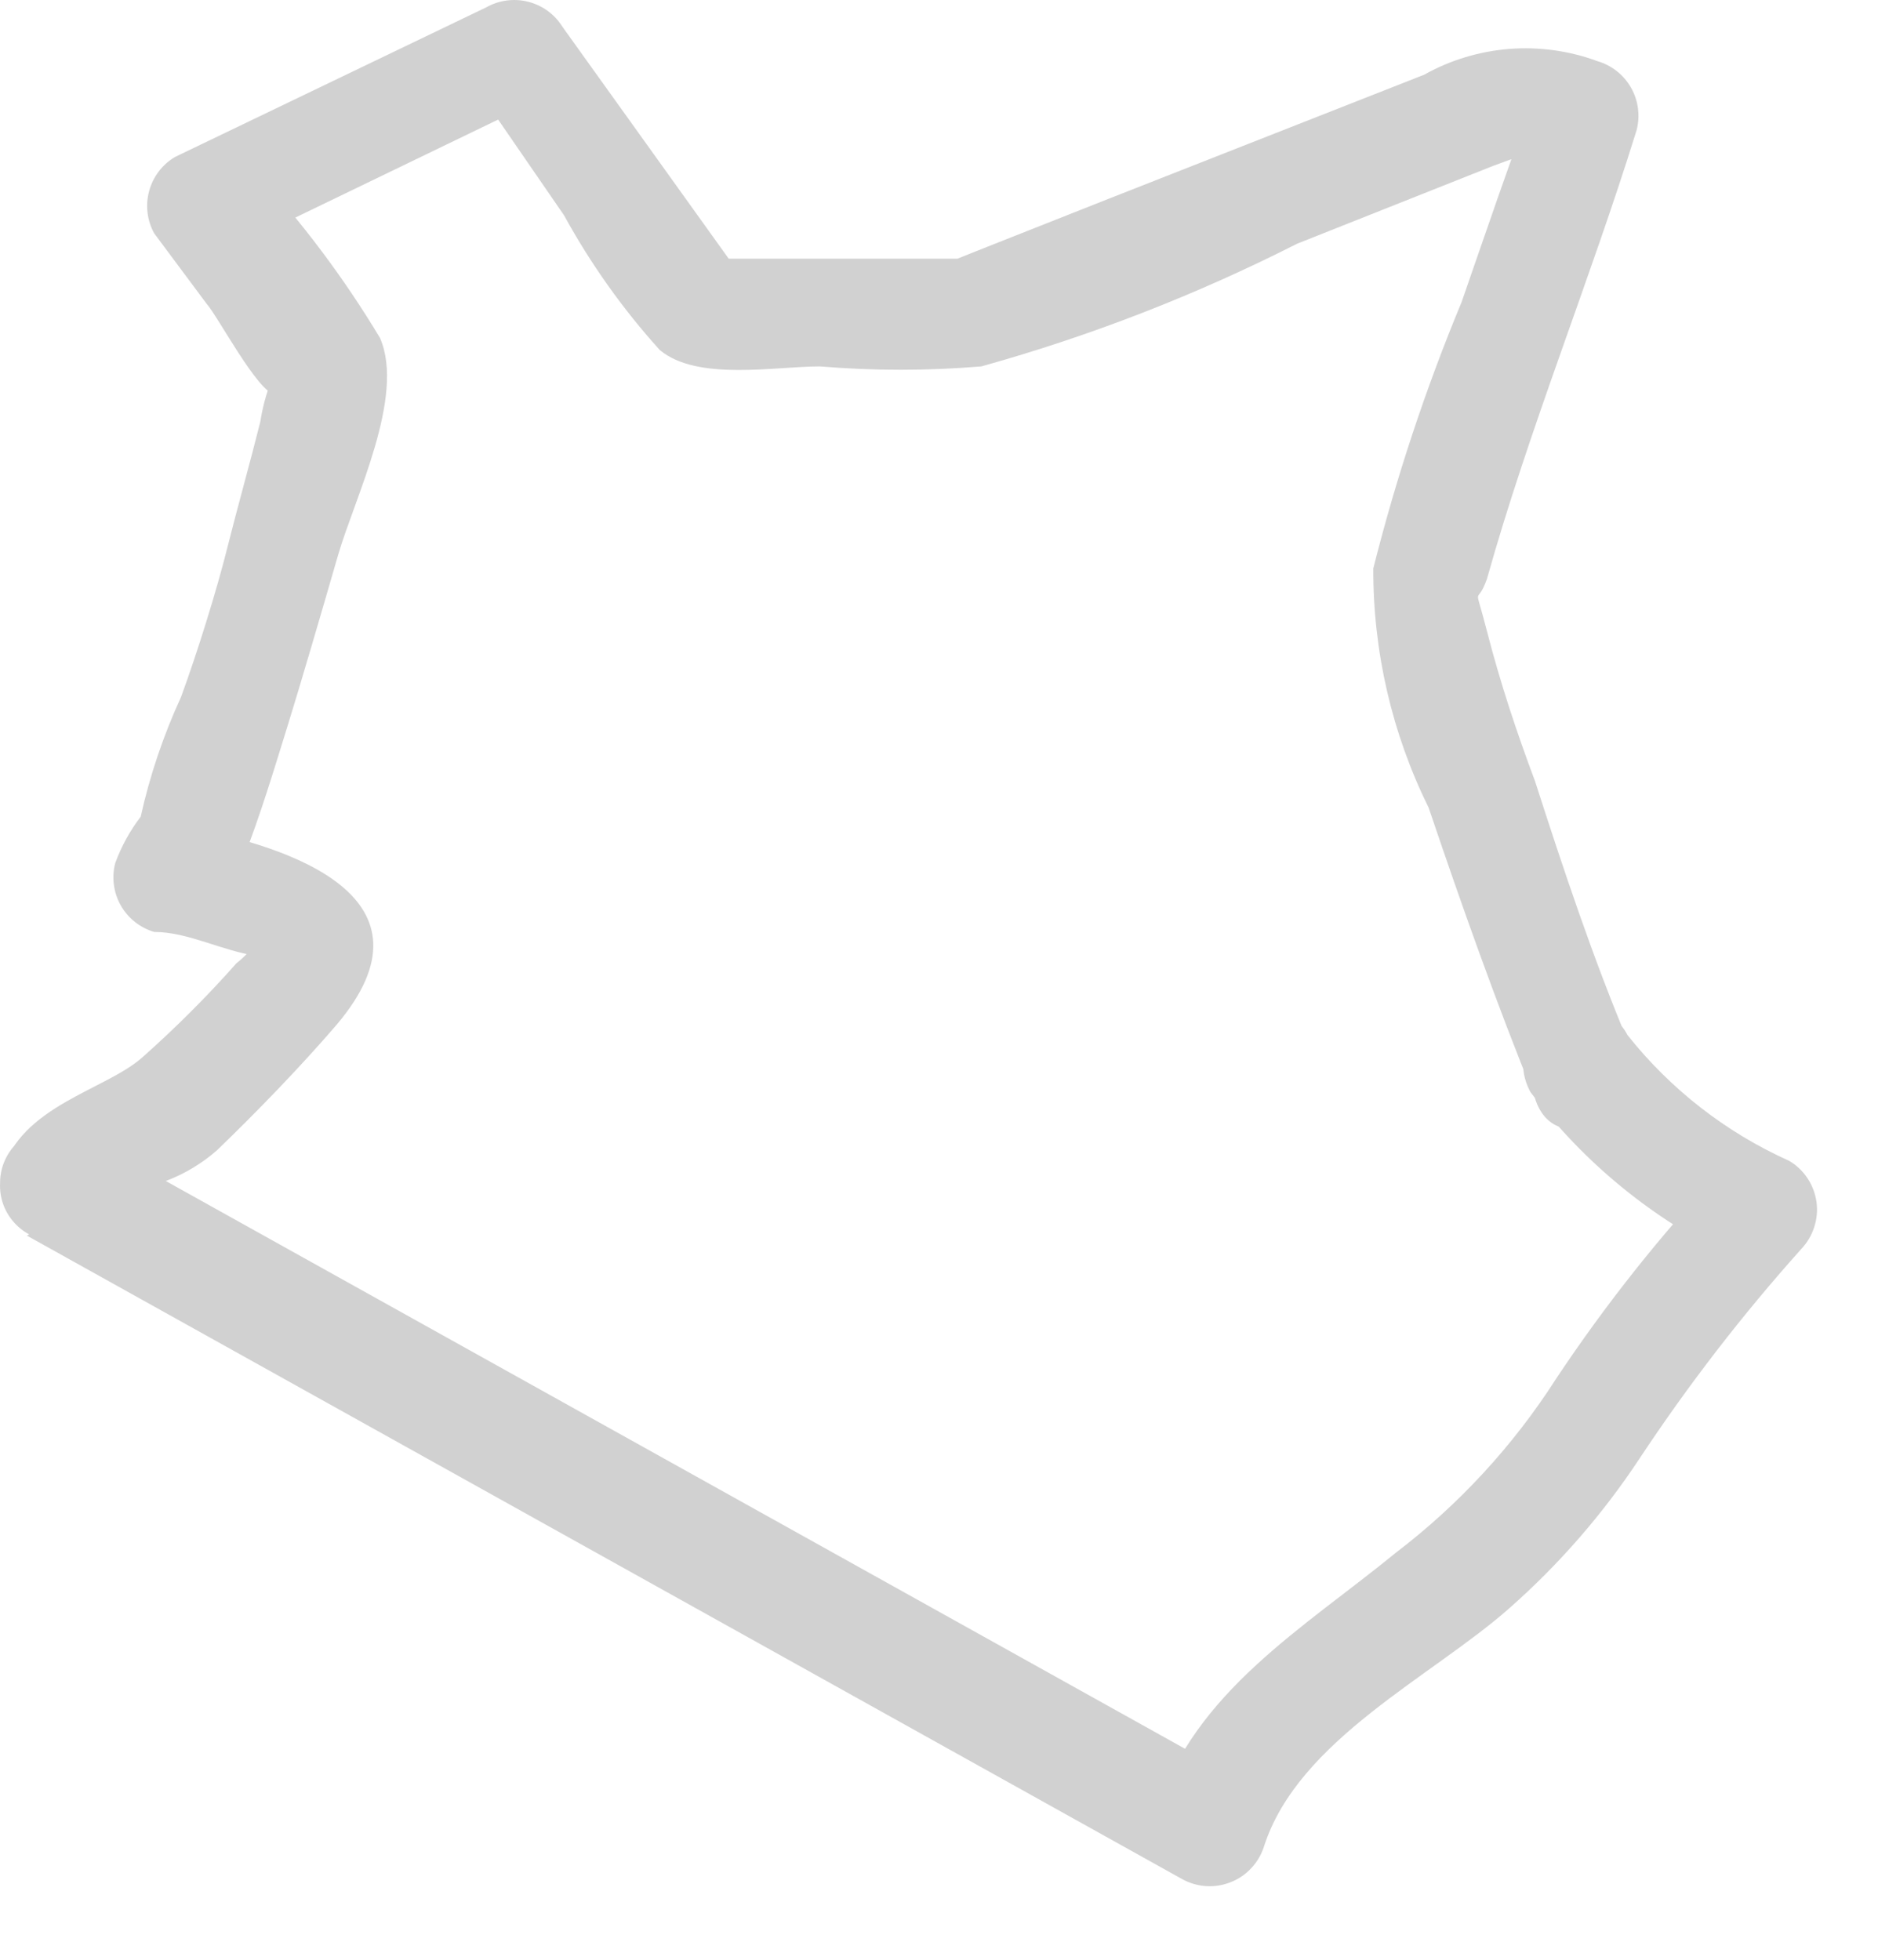 <?xml version="1.0" encoding="utf-8"?>
<svg xmlns="http://www.w3.org/2000/svg" fill="none" height="100%" overflow="visible" preserveAspectRatio="none" style="display: block;" viewBox="0 0 23 24" width="100%">
<path d="M19.952 12.787C19.512 11.742 19.146 10.643 18.798 9.562C18.578 8.976 18.376 8.371 18.211 7.73C18.047 7.089 18.083 7.455 18.211 7.089C18.724 5.257 19.476 3.425 20.044 1.593C20.089 1.418 20.065 1.232 19.976 1.075C19.887 0.918 19.74 0.801 19.567 0.75C19.222 0.622 18.853 0.571 18.486 0.599C18.119 0.628 17.763 0.735 17.442 0.915L13.576 2.435L12.092 3.022L11.726 3.168C10.682 3.168 9.619 3.168 8.556 3.168L9.161 3.498L6.889 0.329C6.794 0.176 6.644 0.066 6.47 0.022C6.296 -0.023 6.111 0.002 5.955 0.09L2.144 1.922C1.988 2.014 1.875 2.163 1.827 2.338C1.779 2.512 1.801 2.698 1.888 2.857L2.529 3.718C2.675 3.883 3.152 4.799 3.372 4.835C3.591 4.872 3.5 4.231 3.372 4.542C3.283 4.741 3.221 4.95 3.188 5.165C3.06 5.678 2.914 6.191 2.785 6.704C2.657 7.217 2.419 7.987 2.217 8.536C2.001 9.006 1.835 9.497 1.723 10.002C1.591 10.174 1.486 10.366 1.411 10.57C1.366 10.745 1.39 10.93 1.479 11.088C1.568 11.245 1.714 11.361 1.888 11.413C2.309 11.413 2.73 11.651 3.152 11.706C3.28 11.394 3.298 11.339 3.152 11.523C3.081 11.627 2.994 11.719 2.895 11.797C2.534 12.205 2.148 12.59 1.741 12.951C1.283 13.355 0.257 13.538 0.019 14.362L1.375 14.545L0.33 15.132L14.474 23.01C14.565 23.061 14.666 23.091 14.77 23.098C14.873 23.105 14.978 23.088 15.074 23.049C15.171 23.011 15.258 22.951 15.328 22.874C15.399 22.798 15.451 22.706 15.482 22.607C15.903 21.306 17.534 20.536 18.486 19.694C19.096 19.156 19.632 18.54 20.08 17.861C20.676 16.96 21.338 16.102 22.059 15.297C22.131 15.221 22.186 15.13 22.218 15.03C22.251 14.93 22.261 14.825 22.247 14.721C22.232 14.617 22.195 14.517 22.137 14.43C22.079 14.342 22.002 14.269 21.912 14.216C21.139 13.869 20.46 13.341 19.933 12.677C19.512 11.889 18.321 12.585 18.743 13.373C19.397 14.242 20.252 14.94 21.234 15.406L21.088 14.326C20.339 15.122 19.659 15.98 19.054 16.89C18.53 17.708 17.866 18.427 17.094 19.016C15.976 19.932 14.62 20.72 14.162 22.185L15.17 21.782L1.027 13.904C0.923 13.842 0.806 13.809 0.685 13.808C0.565 13.807 0.447 13.838 0.342 13.897C0.238 13.957 0.151 14.043 0.091 14.148C0.031 14.252 -0 14.37 0.001 14.491C-0.007 14.659 0.049 14.825 0.158 14.954C0.266 15.084 0.419 15.168 0.586 15.191C0.753 15.214 0.923 15.174 1.062 15.078C1.201 14.982 1.3 14.838 1.338 14.674C1.338 14.802 1.448 14.674 1.558 14.674C1.718 14.589 1.883 14.516 2.053 14.454C2.274 14.368 2.478 14.244 2.657 14.087C3.133 13.629 3.683 13.062 4.123 12.549C5.442 10.991 3.555 10.368 2.291 10.13L2.767 10.973C2.767 10.698 2.566 11.12 2.529 11.156C2.492 11.193 2.73 10.991 2.804 10.9L2.987 10.497C3.188 9.984 3.353 9.434 3.518 8.903C3.683 8.371 3.94 7.492 4.141 6.796C4.343 6.1 4.966 4.854 4.654 4.139C4.213 3.404 3.697 2.717 3.115 2.087L2.877 3.022L6.669 1.19L5.735 0.933L6.908 2.637C7.233 3.23 7.626 3.784 8.08 4.286C8.538 4.671 9.491 4.487 10.04 4.487C10.699 4.542 11.361 4.542 12.019 4.487C13.354 4.115 14.649 3.612 15.885 2.985L18.285 2.032L18.834 1.831C18.688 1.831 18.45 1.684 18.706 1.831C18.884 1.918 19.077 1.974 19.274 1.996L18.798 1.153C18.486 1.996 18.193 2.857 17.9 3.7C17.46 4.759 17.099 5.849 16.819 6.961C16.815 7.977 17.047 8.981 17.497 9.892C17.9 11.083 18.321 12.274 18.798 13.446C19.054 14.289 20.3 13.593 19.952 12.787Z" fill="#D1D1D1" id="Vector"/>
</svg>